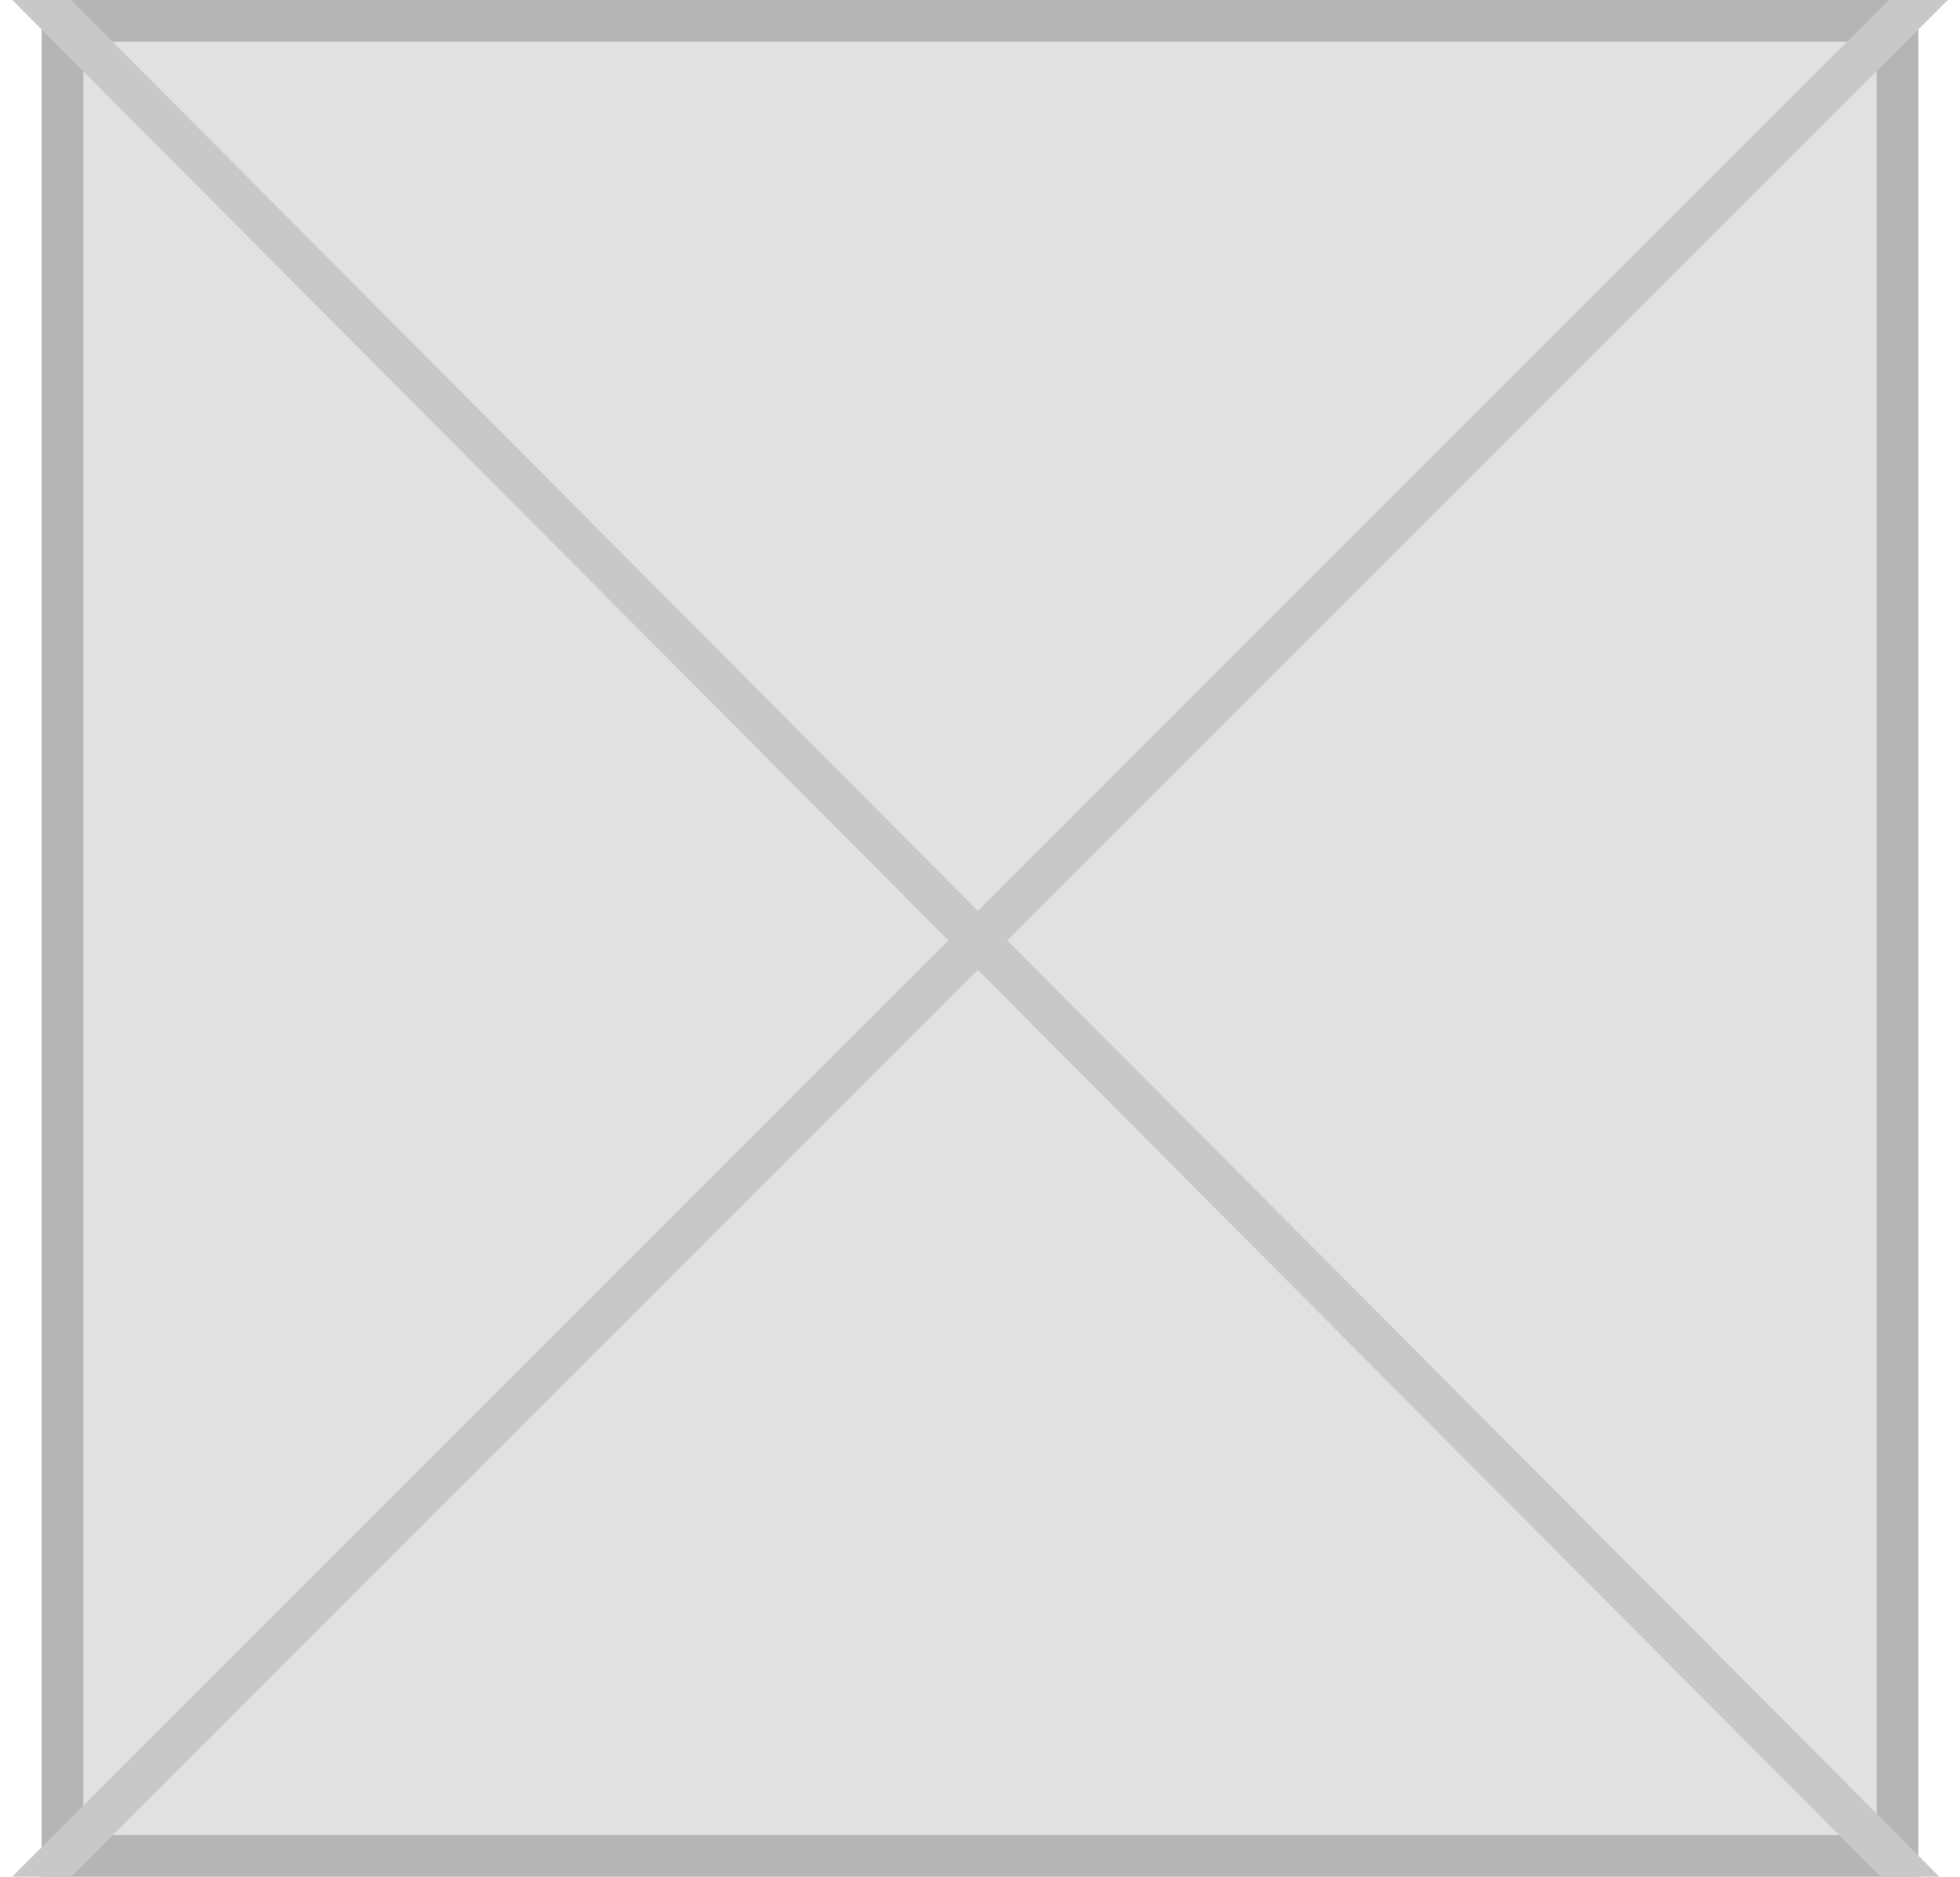 <svg width="47" height="45" viewBox="0 0 47 45" xmlns="http://www.w3.org/2000/svg" xmlns:xlink="http://www.w3.org/1999/xlink"><title>Group 10 Copy 7</title><defs><path id="a" d="M0 0h45v45H0z"/></defs><g fill="none" fill-rule="evenodd"><g transform="translate(1)"><use fill="#E1E1E1" xlink:href="#a"/><path stroke="#B5B5B5" d="M.5.5h44v44H.5z"/></g><path d="M1 45L46 0m-.2 45L1 0" stroke="#C8C8C8" stroke-linecap="square"/></g></svg>